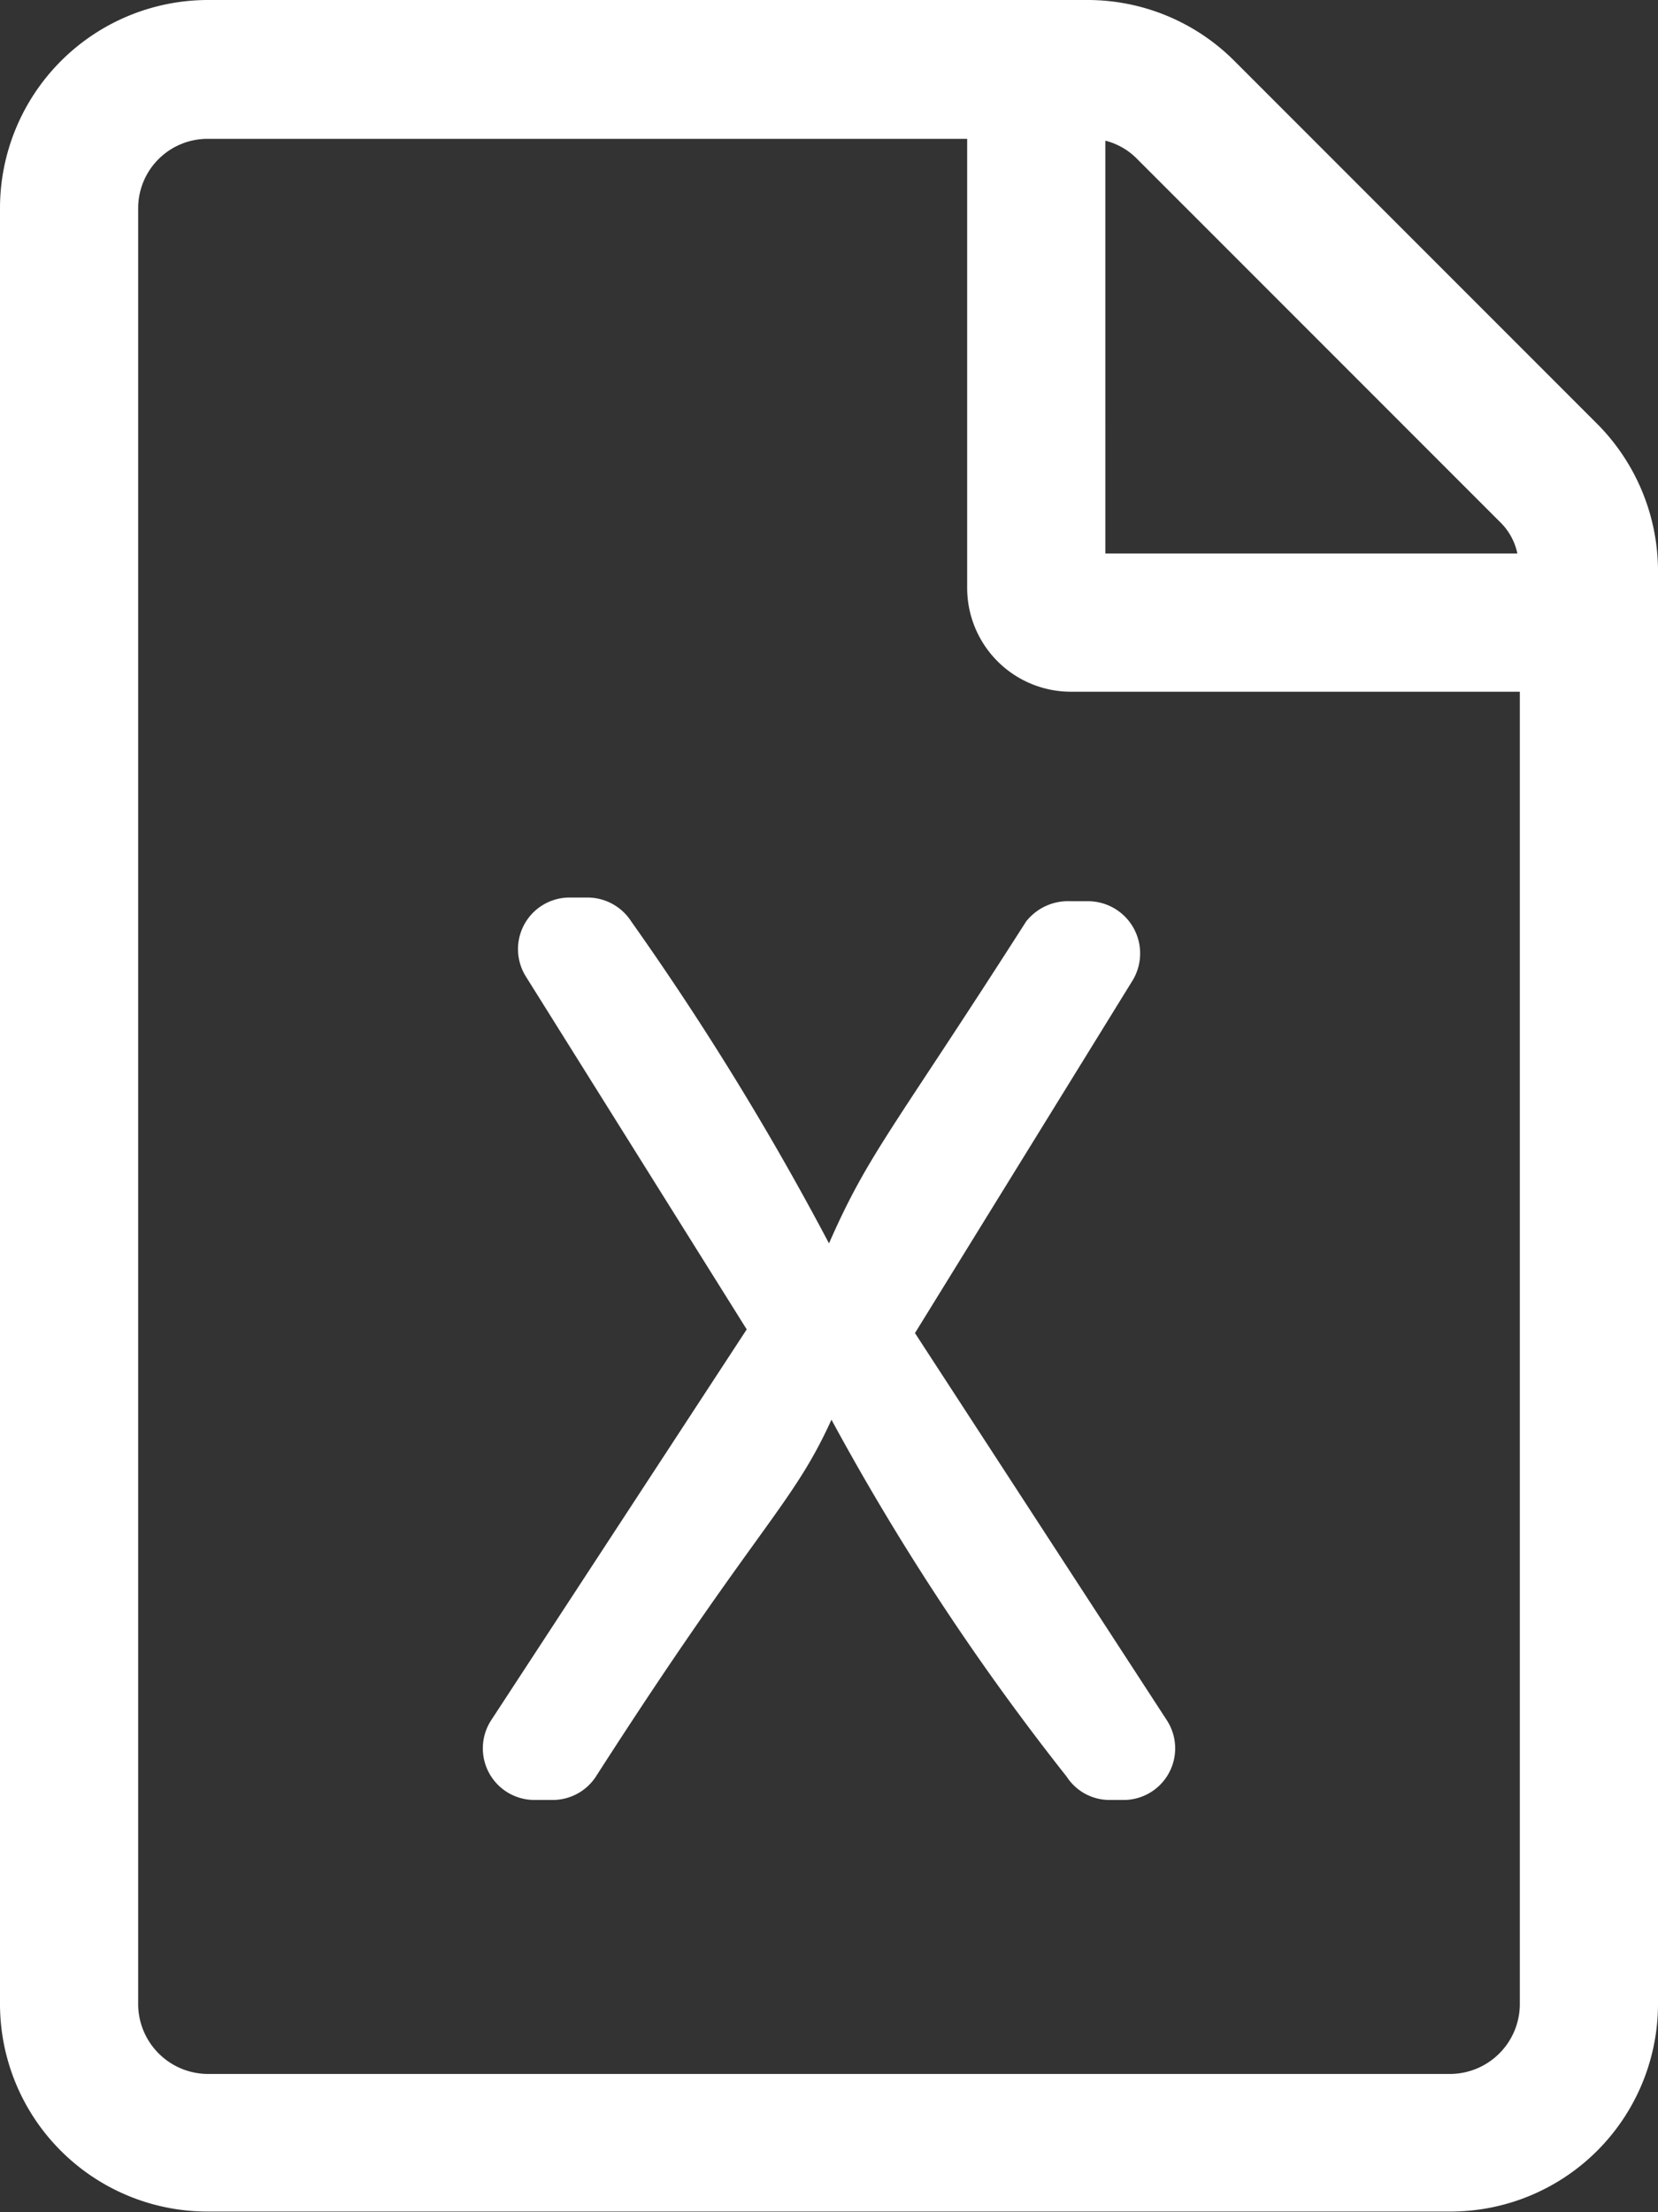 <svg xmlns="http://www.w3.org/2000/svg" viewBox="0 0 27 36.01"><rect x="0" y="0" width="27" height="36.01" fill="#333333" stroke="none"/><defs><style>.cls-1{fill:#fff;}</style></defs><title>icon-excel</title><g id="Layer_2" data-name="Layer 2"><g id="Layer_1-2" data-name="Layer 1"><path class="cls-1" d="M26,6.89,20.11,1a3.38,3.38,0,0,0-2.38-1H3.38A3.39,3.39,0,0,0,0,3.38V32.63A3.38,3.38,0,0,0,3.38,36H23.62A3.38,3.38,0,0,0,27,32.63V9.28A3.4,3.4,0,0,0,26,6.89Zm-8-4.6a1.1,1.1,0,0,1,.52.3l5.9,5.9a1,1,0,0,1,.29.52H18Zm6.75,30.34a1.14,1.14,0,0,1-1.13,1.13H3.38a1.14,1.14,0,0,1-1.13-1.13V3.38A1.13,1.13,0,0,1,3.38,2.26H15.75V9.57a1.69,1.69,0,0,0,1.69,1.69h7.31Z"/><path class="cls-1" d="M16.71,15c-2.18,3.41-2.56,3.76-3.21,5.24A47.14,47.14,0,0,0,10.28,15a.85.85,0,0,0-.71-.39H9.28a.84.84,0,0,0-.72,1.28l3.6,5.75L8,28a.84.84,0,0,0,.71,1.3H9a.84.84,0,0,0,.71-.39c2.62-4.08,3.19-4.39,3.83-5.8a40.34,40.34,0,0,0,3.83,5.81.83.83,0,0,0,.7.38h.25A.84.84,0,0,0,19,28l-4.1-6.3,3.55-5.75a.85.85,0,0,0-.73-1.28h-.29A.87.87,0,0,0,16.71,15Z"/></g></g></svg>